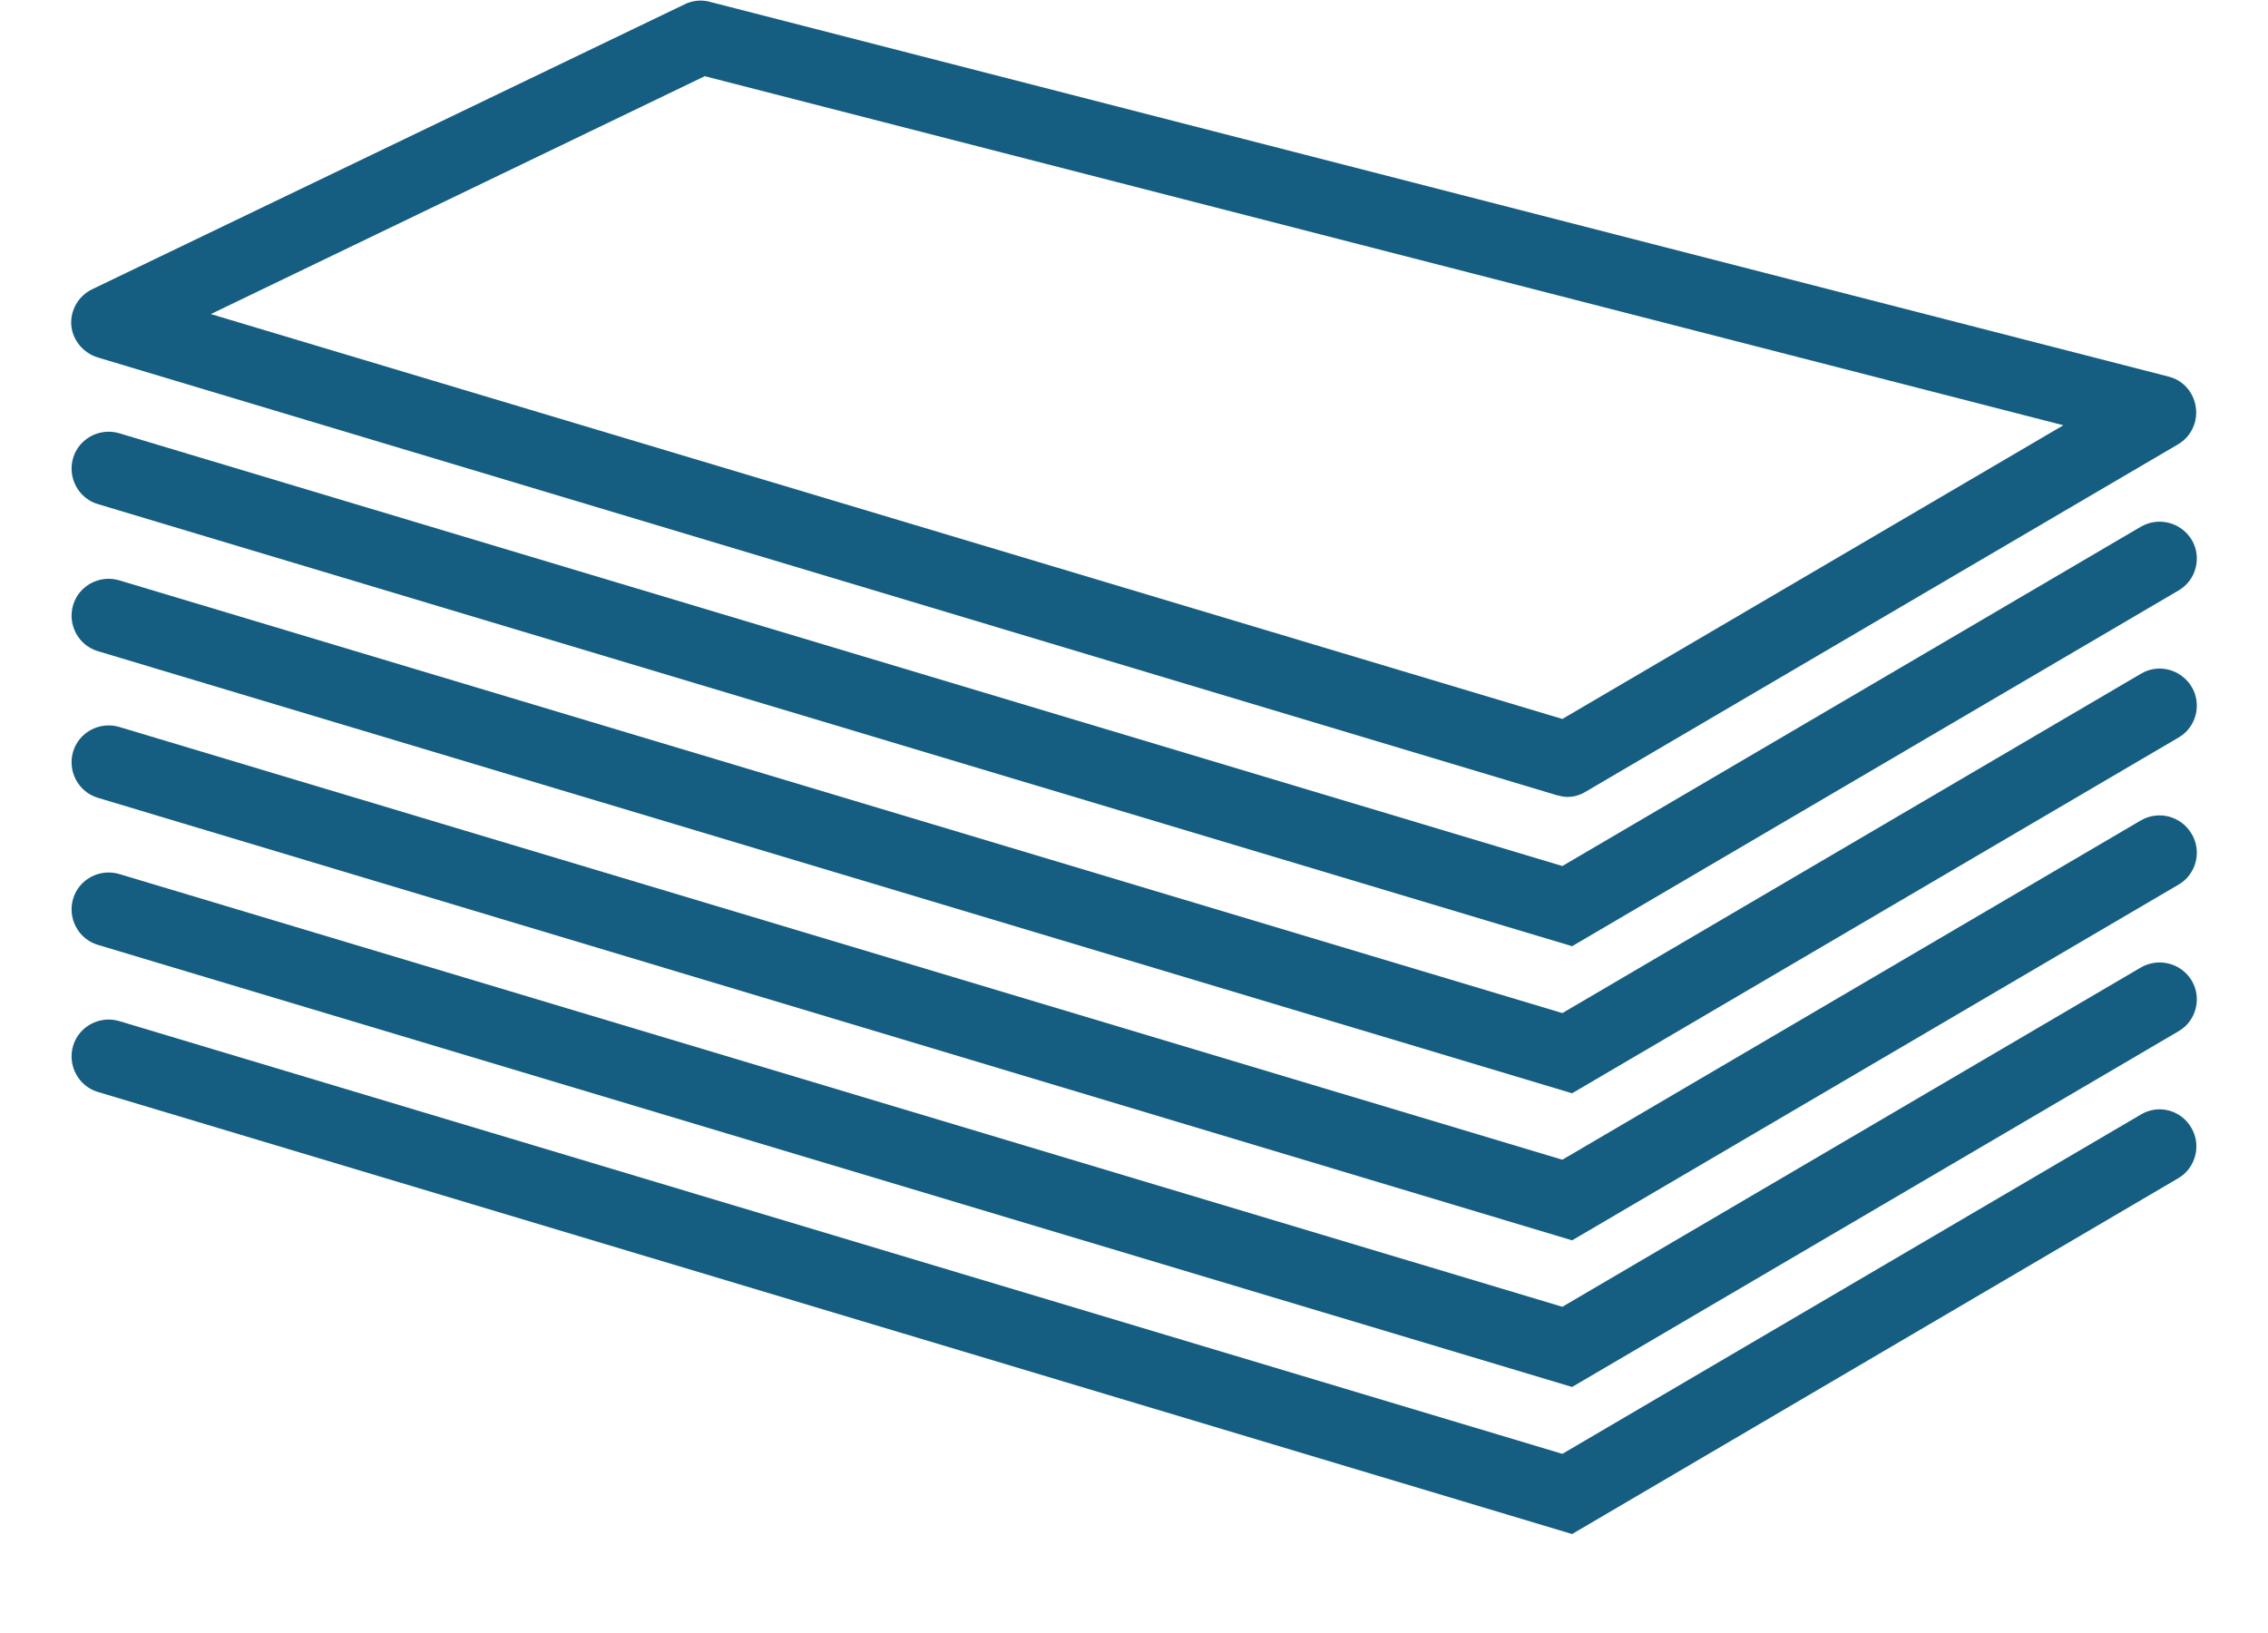 <?xml version="1.0" encoding="utf-8"?>
<!-- Generator: Adobe Illustrator 19.0.0, SVG Export Plug-In . SVG Version: 6.00 Build 0)  -->
<svg version="1.1" id="Capa_1" xmlns="http://www.w3.org/2000/svg" xmlns:xlink="http://www.w3.org/1999/xlink" x="0px" y="0px"
	 viewBox="-49 141 512 368.6" style="enable-background:new -49 141 512 368.6;" xml:space="preserve">
<style type="text/css">
	.st0{fill:#155E81;}
</style>
<g>
	<g>
		<g>
			<path class="st0" d="M-26.9,221.7l329.3,98.8c0.8,0.2,1.6,0.4,2.4,0.4c1.5,0,2.9-0.4,4.2-1.2l133.7-78.4c2.9-1.7,4.5-5,4-8.4
				c-0.5-3.4-2.9-6.1-6.2-6.9l-329.3-84.6c-1.9-0.5-3.9-0.3-5.7,0.6l-133.7,64.3c-3.1,1.5-5,4.8-4.7,8.2
				C-32.6,217.8-30.2,220.7-26.9,221.7z M110.1,158.2L416.8,237l-113.1,66.3L-1.4,211.9L110.1,158.2z"/>
			<path class="st0" d="M434.3,259.9l-130.6,76.6l-325.8-97.7c-4.4-1.3-9.1,1.2-10.4,5.6c-1.3,4.4,1.2,9.1,5.6,10.4l332.8,99.8
				l136.9-80.3c4-2.3,5.3-7.5,3-11.4C443.4,258.9,438.3,257.6,434.3,259.9z"/>
			<path class="st0" d="M434.3,293.1l-130.6,76.6L-22.1,272c-4.4-1.3-9.1,1.2-10.4,5.6c-1.3,4.4,1.2,9.1,5.6,10.4l332.8,99.8
				l136.9-80.3c4-2.3,5.3-7.5,3-11.4C443.4,292.1,438.3,290.7,434.3,293.1z"/>
			<path class="st0" d="M434.3,326.2l-130.6,76.6l-325.8-97.7c-4.4-1.3-9.1,1.2-10.4,5.6c-1.3,4.4,1.2,9.1,5.6,10.4L305.9,421
				l136.9-80.3c4-2.3,5.3-7.5,3-11.4C443.4,325.2,438.3,323.9,434.3,326.2z"/>
			<path class="st0" d="M434.3,359.4L303.7,436l-325.8-97.7c-4.4-1.3-9.1,1.2-10.4,5.6c-1.3,4.4,1.2,9.1,5.6,10.4l332.8,99.8
				l136.9-80.3c4-2.3,5.3-7.5,3-11.4C443.4,358.4,438.3,357.1,434.3,359.4z"/>
			<path class="st0" d="M434.3,392.6l-130.6,76.6l-325.8-97.7c-4.4-1.3-9.1,1.2-10.4,5.6c-1.3,4.4,1.2,9.1,5.6,10.4l332.8,99.8
				L442.7,407c4-2.3,5.3-7.5,3-11.4C443.4,391.6,438.3,390.2,434.3,392.6z"/>
		</g>
	</g>
</g>
</svg>
